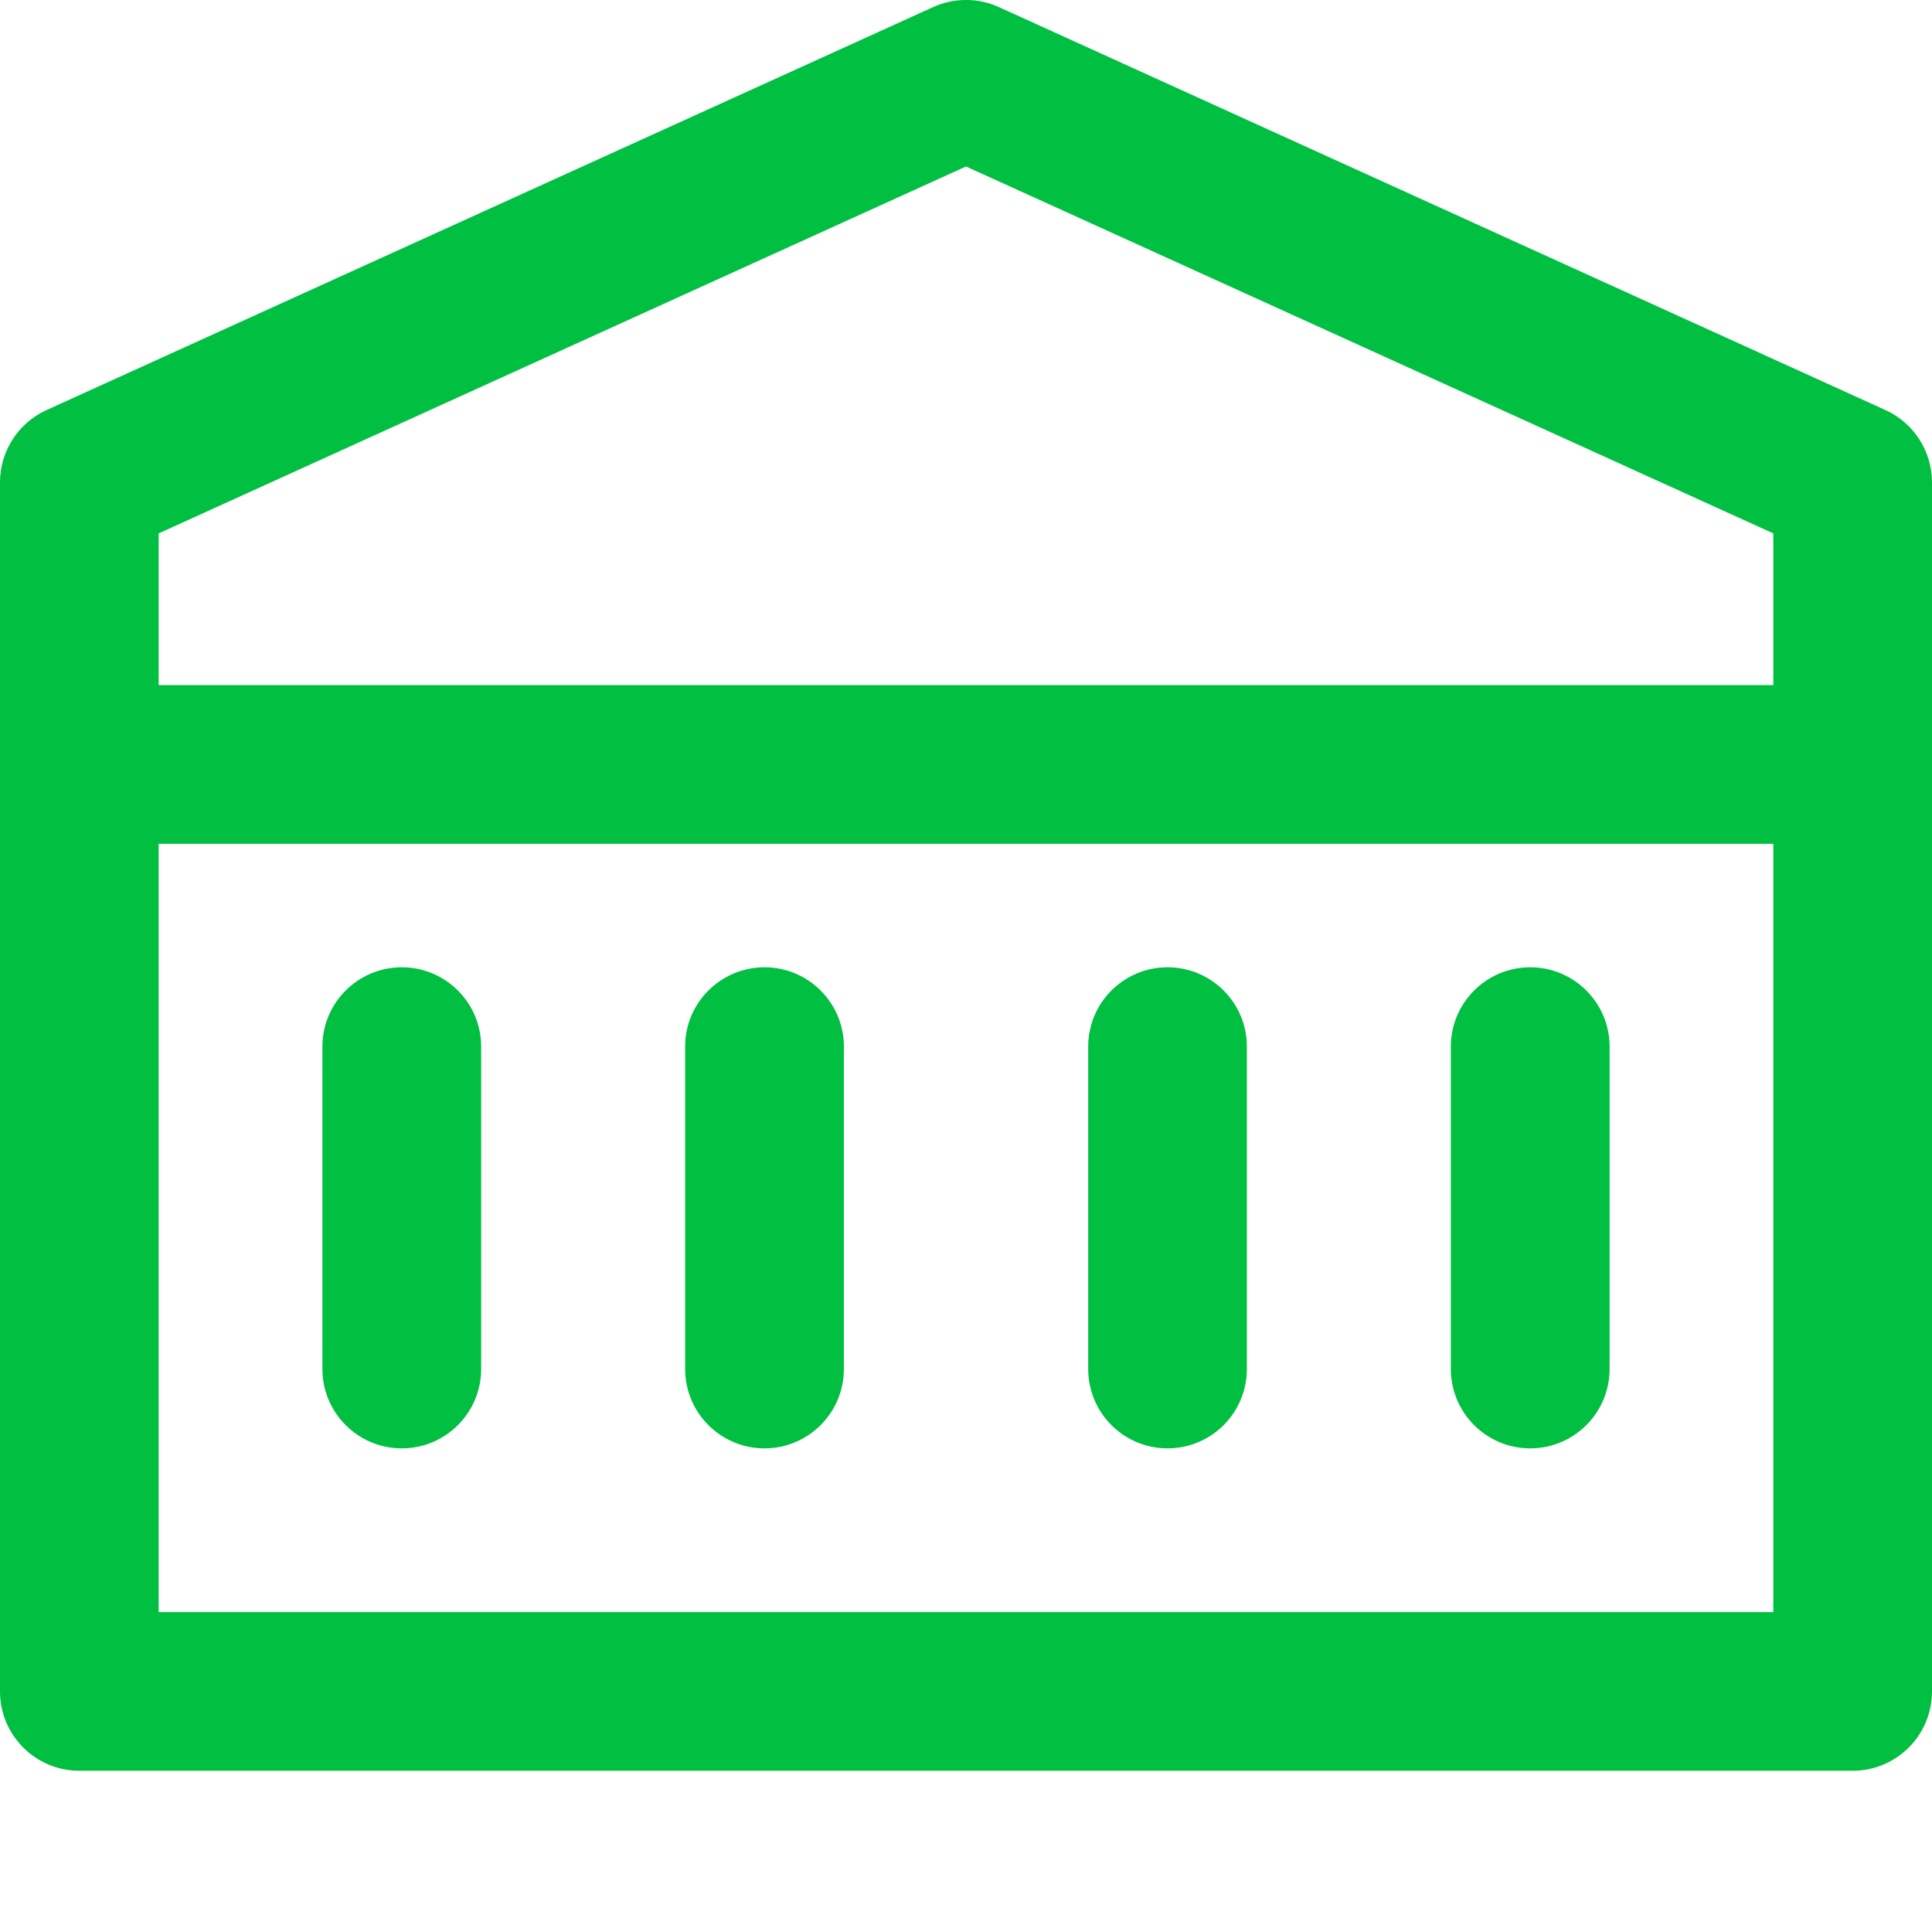 <svg width="24" height="24" viewBox="0 0 24 24" fill="none" xmlns="http://www.w3.org/2000/svg">
<g clip-path="url(#clip0)">
<path fill-rule="evenodd" clip-rule="evenodd" d="M23.422 5.094L12.408 0.088C12.149 -0.03 11.851 -0.03 11.592 0.088L0.578 5.094C0.226 5.254 0 5.605 0 5.992V21.011C0 21.556 0.441 21.997 0.986 21.997L17.006 21.997H23.014C23.559 21.997 24 21.556 24 21.011V5.992C24 5.605 23.774 5.254 23.422 5.094ZM1.971 20.026L17.006 20.026H22.029V10.482H1.971V20.026ZM1.971 6.626V8.511H22.029V6.626L12 2.068L1.971 6.626Z" fill="#00BF41"/>
<path d="M4.991 12.016C4.447 12.016 4.005 12.457 4.005 13.001V17.006C4.005 17.551 4.447 17.992 4.991 17.992C5.535 17.992 5.977 17.551 5.977 17.006V13.001C5.977 12.457 5.535 12.016 4.991 12.016Z" fill="#00BF41"/>
<path d="M10.483 17.006V13.001C10.483 12.457 10.041 12.016 9.497 12.016C8.953 12.016 8.511 12.457 8.511 13.001V17.006C8.511 17.551 8.953 17.992 9.497 17.992C10.041 17.992 10.483 17.551 10.483 17.006Z" fill="#00BF41"/>
<path d="M14.503 12.016C13.959 12.016 13.518 12.457 13.518 13.001V17.006C13.518 17.551 13.959 17.992 14.503 17.992C15.048 17.992 15.489 17.551 15.489 17.006V13.001C15.489 12.457 15.048 12.016 14.503 12.016Z" fill="#00BF41"/>
<path d="M19.995 17.006V13.001C19.995 12.457 19.553 12.016 19.009 12.016C18.465 12.016 18.023 12.457 18.023 13.001V17.006C18.023 17.551 18.465 17.992 19.009 17.992C19.553 17.992 19.995 17.551 19.995 17.006Z" fill="#00BF41"/>
</g>
<defs>
<clipPath id="clip0">
<rect width="24" height="24" fill="white"/>
</clipPath>
</defs>
</svg>
